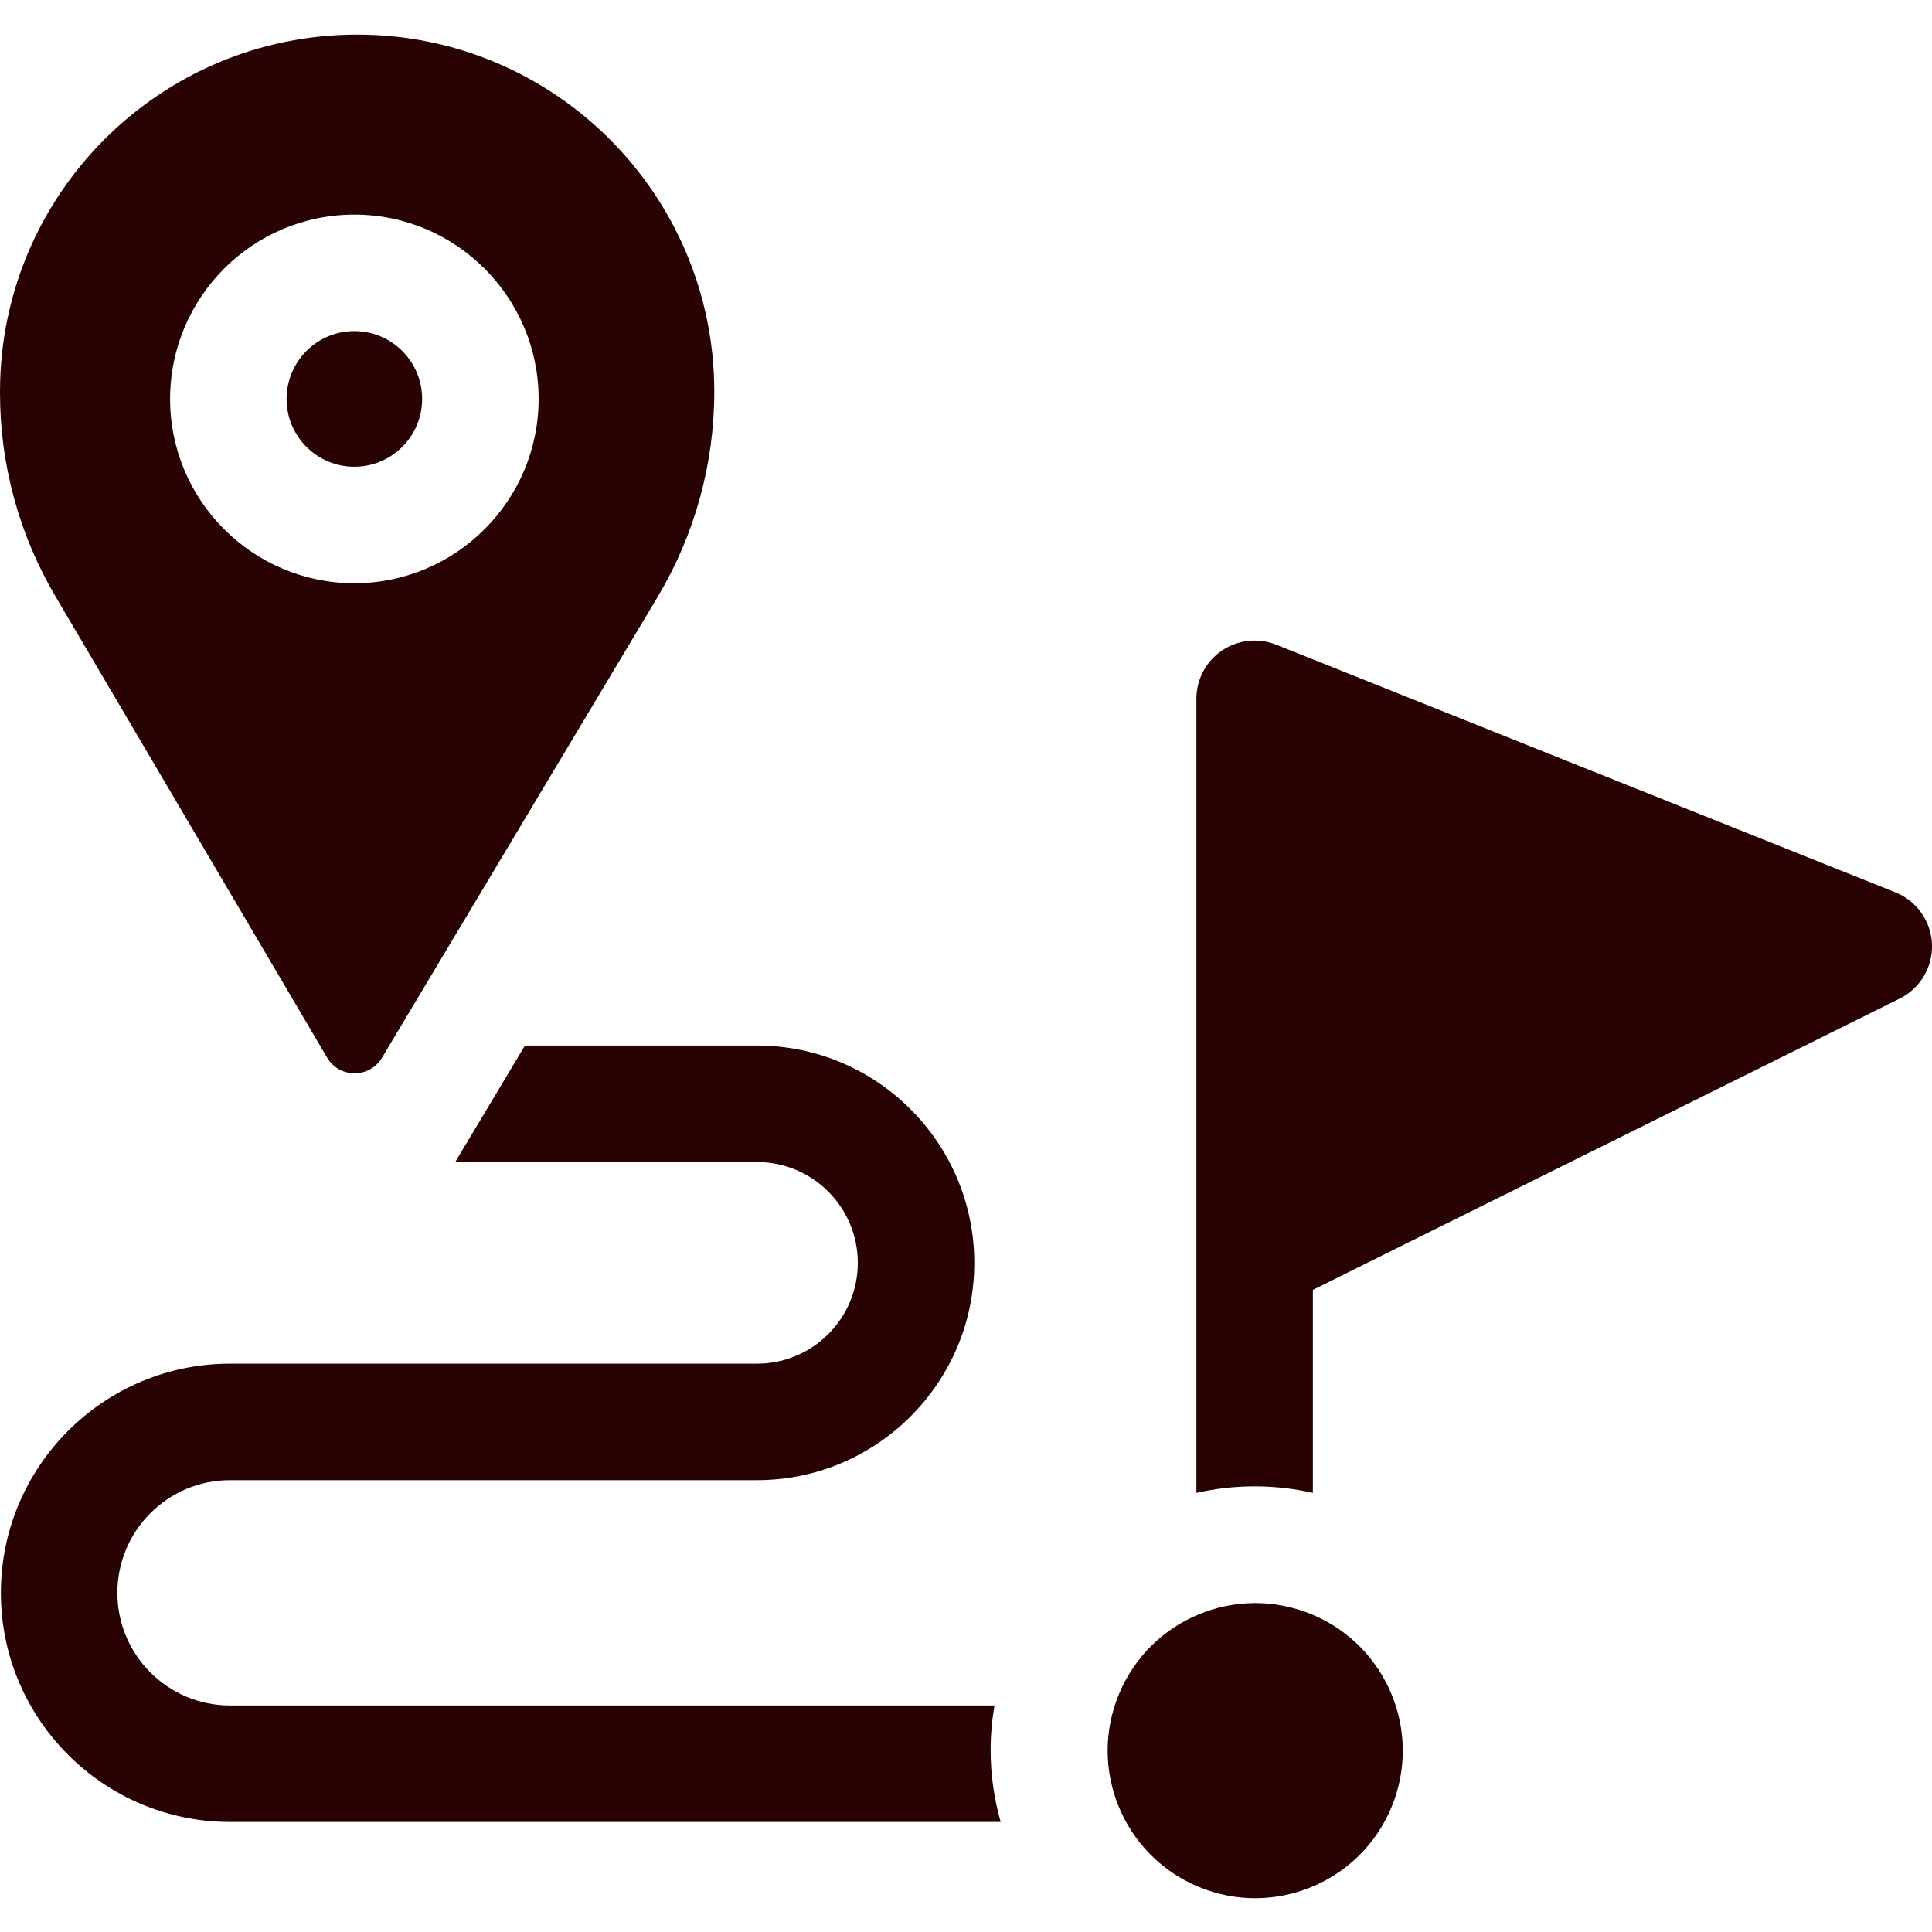 <svg width="24" height="24" viewBox="0 0 24 24" fill="none" xmlns="http://www.w3.org/2000/svg">
<g id="fi_3253086" clip-path="url(#clip0_886_17097)">
<g id="Group">
<path id="Vector" d="M4.402 4.113C3.937 4.113 3.56 4.491 3.56 4.956C3.56 5.42 3.937 5.798 4.402 5.798C4.866 5.798 5.244 5.42 5.244 4.956C5.244 4.491 4.866 4.113 4.402 4.113Z" fill="#290303"/>
<path id="Vector_2" d="M17.286 22.449C17.673 21.514 17.23 20.442 16.295 20.054C15.36 19.666 14.288 20.11 13.9 21.045C13.512 21.98 13.956 23.052 14.891 23.44C15.826 23.828 16.898 23.384 17.286 22.449Z" fill="#290303"/>
<path id="Vector_3" d="M12.306 21.74C12.306 21.551 12.323 21.366 12.354 21.186H2.857C2.085 21.186 1.458 20.558 1.458 19.787C1.458 19.015 2.085 18.387 2.857 18.387H9.404C10.892 18.387 12.103 17.176 12.103 15.688C12.103 14.199 10.892 12.988 9.404 12.988H6.521L5.655 14.435H9.404C10.095 14.435 10.656 14.997 10.656 15.688C10.656 16.379 10.094 16.94 9.404 16.94H2.857C1.288 16.94 0.011 18.217 0.011 19.787C0.011 21.356 1.288 22.633 2.857 22.633H12.431C12.35 22.349 12.306 22.049 12.306 21.74Z" fill="#290303"/>
<path id="Vector_4" d="M24 11.728C23.988 11.443 23.81 11.191 23.545 11.085L15.855 8.009C15.632 7.92 15.379 7.947 15.18 8.081C14.981 8.216 14.862 8.44 14.862 8.681V18.545C15.095 18.492 15.337 18.464 15.585 18.464C15.834 18.464 16.076 18.492 16.309 18.545V16.023L23.598 12.405C23.854 12.278 24.011 12.013 24 11.728Z" fill="#290303"/>
<path id="Vector_5" d="M8.873 4.866C8.873 2.416 6.887 0.43 4.437 0.43C1.986 0.43 0 2.416 0 4.866V4.885C0 5.77 0.237 6.64 0.686 7.403L4.063 13.137C4.215 13.397 4.59 13.398 4.745 13.14L8.17 7.414C8.63 6.644 8.873 5.764 8.873 4.866ZM4.402 7.245C3.139 7.245 2.113 6.218 2.113 4.956C2.113 3.693 3.139 2.666 4.402 2.666C5.664 2.666 6.691 3.693 6.691 4.956C6.691 6.218 5.664 7.245 4.402 7.245Z" fill="#290303"/>
</g>
</g>
<defs>
<clipPath id="clip0_886_17097">
<rect width="24" height="24" fill="white"/>
</clipPath>
</defs>
</svg>
